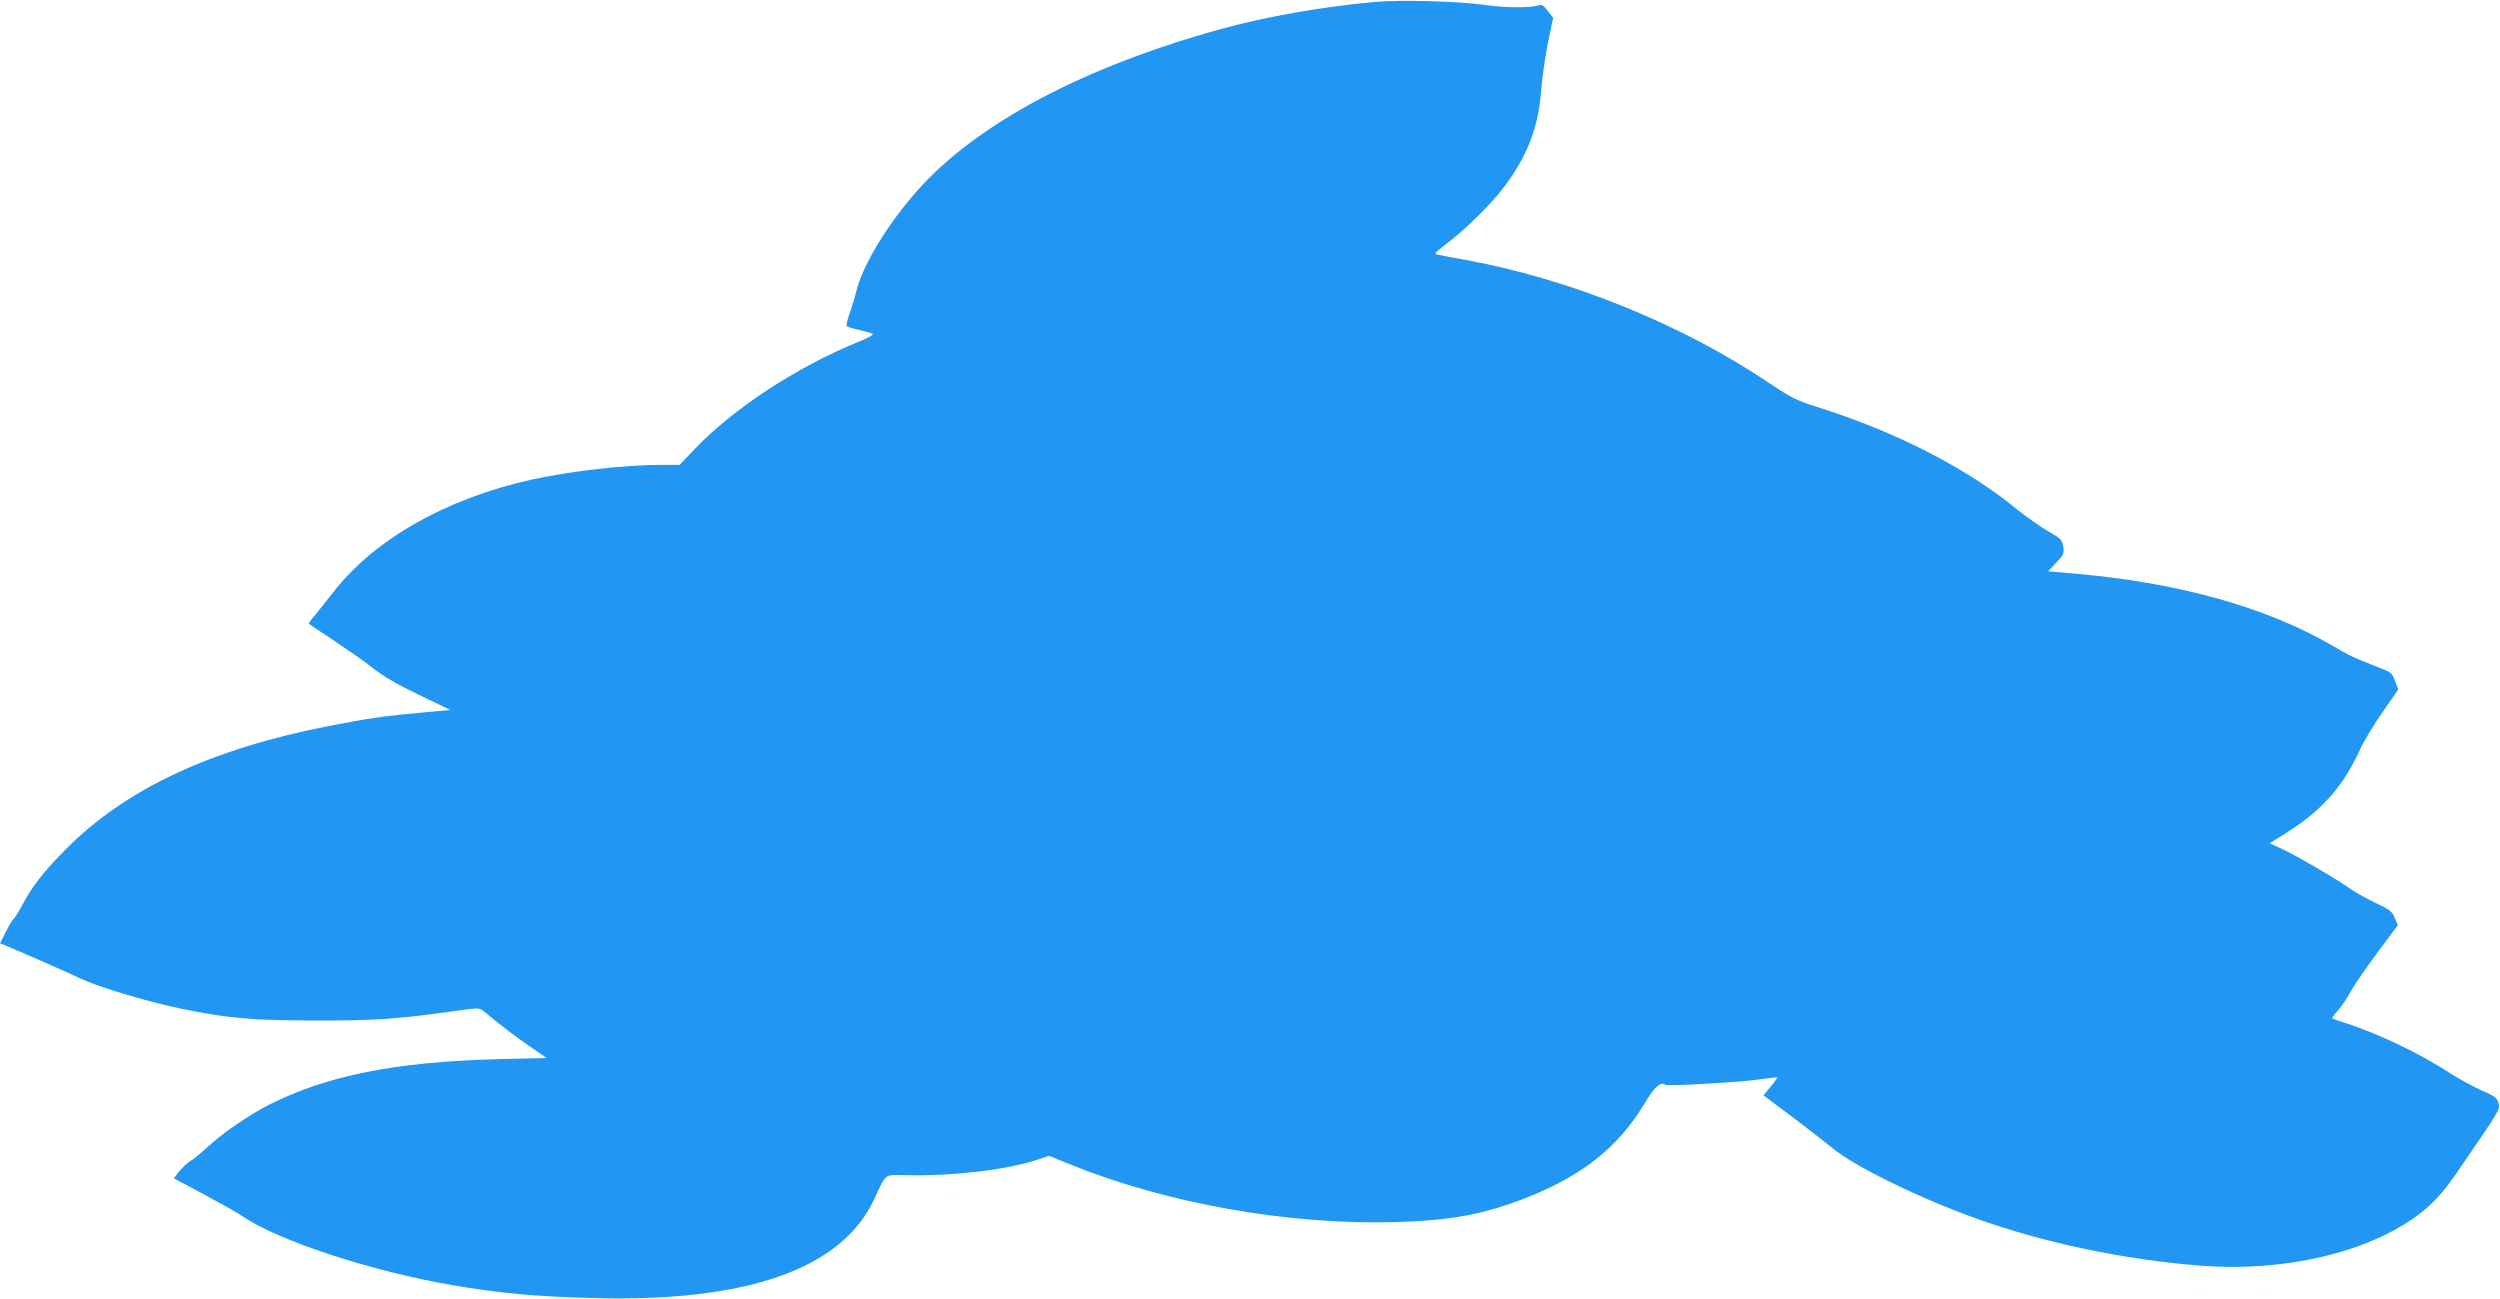 <?xml version="1.0" standalone="no"?>
<!DOCTYPE svg PUBLIC "-//W3C//DTD SVG 20010904//EN"
 "http://www.w3.org/TR/2001/REC-SVG-20010904/DTD/svg10.dtd">
<svg version="1.0" xmlns="http://www.w3.org/2000/svg"
 width="1280pt" height="665pt" viewBox="0 0 1280 665"
 preserveAspectRatio="xMidYMid meet">
<g transform="translate(0,665) scale(0.1,-0.1)"
fill="#2196f3" stroke="none">
<path d="M7038 6640 c-264 -24 -548 -74 -774 -135 -715 -196 -1267 -489 -1571
-835 -149 -169 -273 -373 -307 -505 -8 -33 -24 -86 -36 -119 -11 -32 -18 -62
-15 -65 2 -4 30 -13 62 -20 32 -7 64 -16 71 -20 7 -4 -22 -21 -70 -40 -316
-128 -646 -344 -845 -554 l-73 -77 -92 0 c-190 0 -467 -32 -668 -76 -439 -98
-806 -307 -1015 -578 -30 -39 -71 -90 -91 -114 -20 -23 -35 -44 -33 -46 2 -2
60 -40 129 -86 69 -46 152 -104 185 -130 79 -61 135 -93 286 -165 l125 -60
-130 -12 c-195 -17 -293 -31 -487 -69 -611 -119 -1048 -324 -1356 -636 -108
-109 -169 -187 -218 -280 -20 -37 -40 -70 -46 -73 -5 -4 -23 -33 -39 -66 l-30
-59 23 -9 c48 -19 329 -142 374 -164 91 -46 343 -122 528 -161 242 -50 367
-61 695 -61 307 0 399 6 689 46 140 20 145 20 167 2 102 -84 158 -126 234
-179 l89 -61 -252 -6 c-524 -14 -870 -83 -1169 -233 -100 -51 -235 -143 -310
-212 -35 -32 -76 -67 -93 -76 -16 -10 -42 -34 -58 -54 l-27 -35 152 -81 c84
-45 173 -95 198 -112 179 -124 655 -281 1070 -353 246 -42 426 -59 724 -67
790 -22 1275 148 1442 506 64 137 48 125 166 123 238 -5 514 28 665 78 l64 21
112 -45 c494 -200 1119 -310 1666 -294 282 8 455 41 672 127 286 114 465 258
599 480 52 86 81 113 108 96 14 -8 384 13 485 28 48 7 87 11 87 9 0 -3 -16
-24 -35 -48 l-36 -43 148 -111 c81 -61 173 -133 205 -159 111 -93 444 -256
734 -360 347 -125 762 -212 1150 -242 429 -34 858 67 1117 261 71 54 126 113
192 209 230 335 226 329 217 362 -7 27 -18 36 -82 63 -41 18 -113 57 -160 87
-160 104 -364 202 -535 258 -38 12 -72 24 -74 26 -2 2 12 21 31 43 19 22 50
68 68 102 19 34 81 122 136 197 l101 135 -16 38 c-14 33 -27 43 -96 75 -44 21
-100 52 -125 69 -69 50 -268 166 -347 204 l-72 34 71 44 c192 118 306 245 394
441 19 41 70 125 114 188 l79 114 -16 43 c-15 42 -19 45 -102 77 -113 44 -120
47 -231 111 -336 193 -785 317 -1307 362 l-137 12 42 44 c38 40 41 47 36 82
-6 36 -13 42 -81 81 -40 24 -108 72 -151 106 -259 214 -624 401 -1027 528
-105 33 -135 48 -241 119 -450 304 -1025 537 -1564 635 -63 11 -125 23 -138
26 -21 4 -17 9 39 52 97 72 234 207 300 295 119 157 176 307 189 489 5 65 21
176 35 247 l27 130 -28 36 c-19 25 -32 34 -43 29 -34 -15 -171 -15 -281 1
-137 19 -427 27 -562 15z"/>
</g>
</svg>
